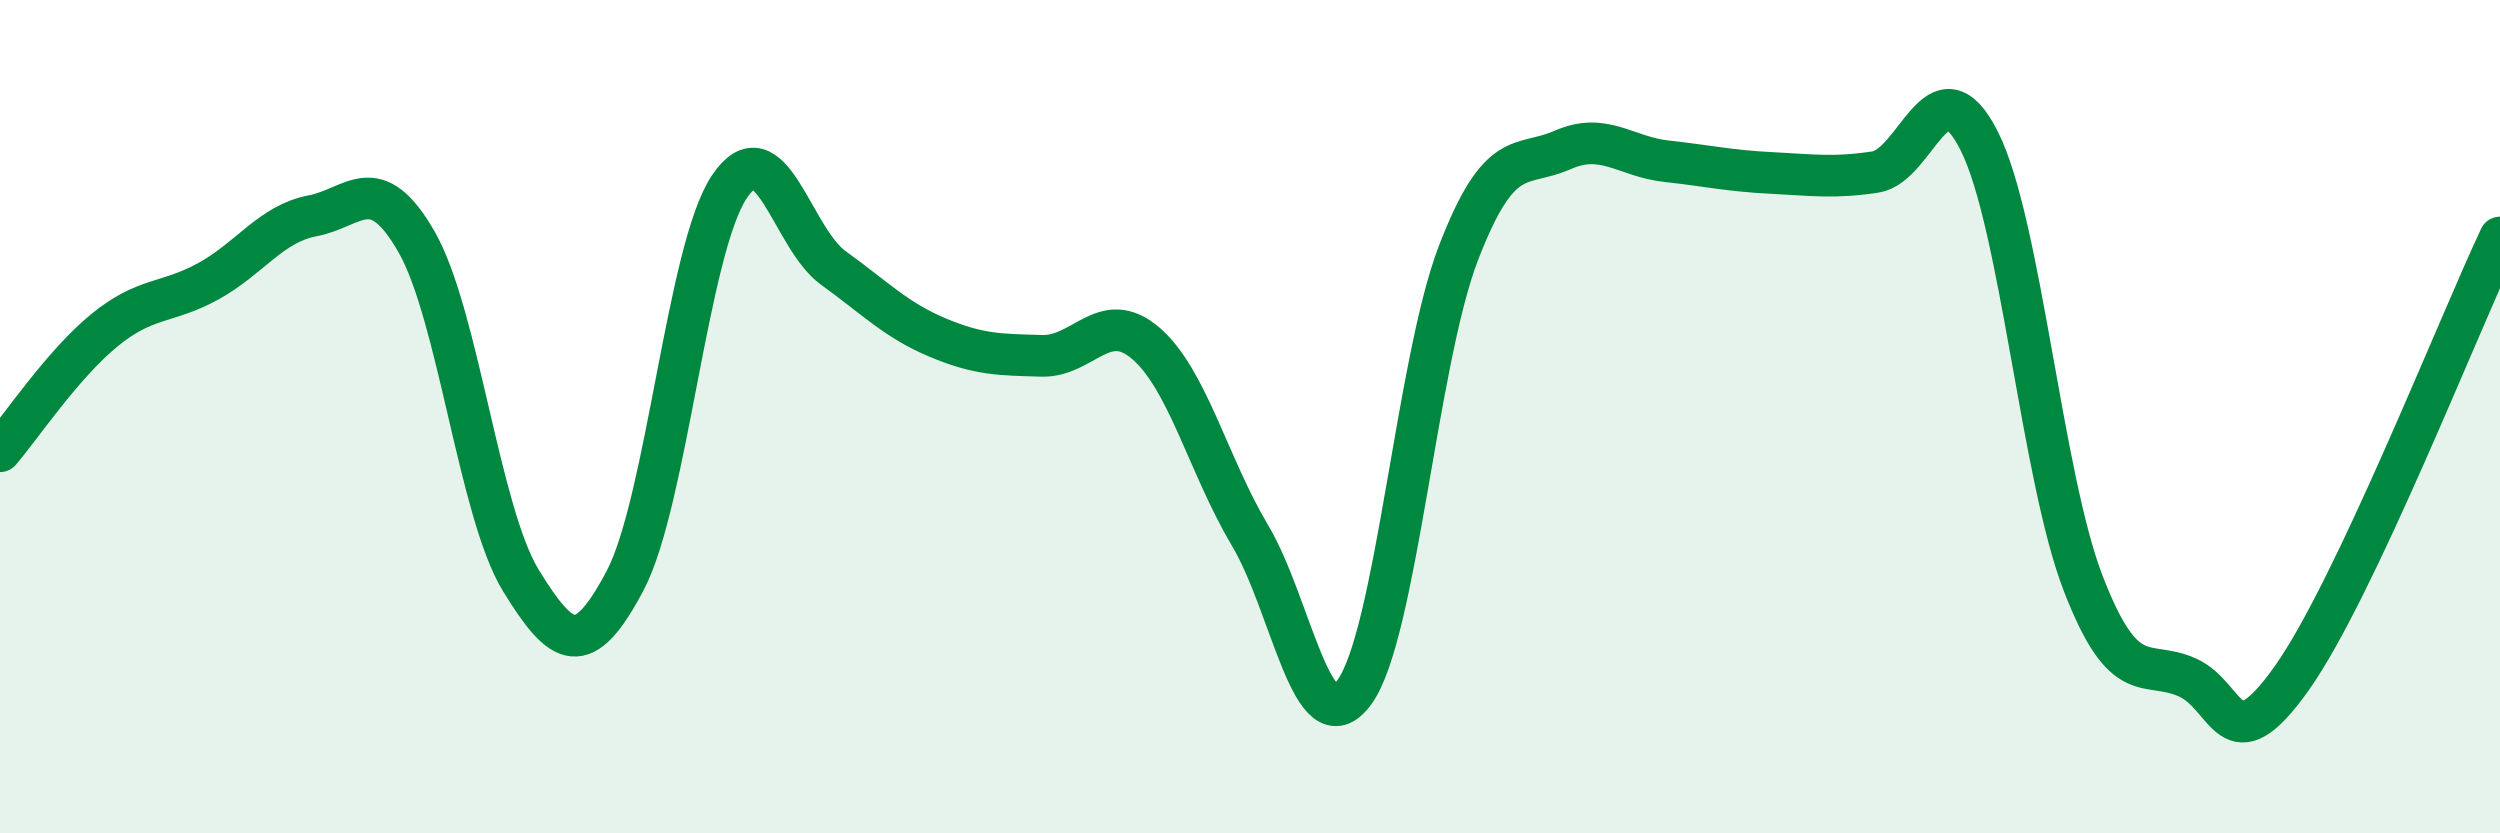 
    <svg width="60" height="20" viewBox="0 0 60 20" xmlns="http://www.w3.org/2000/svg">
      <path
        d="M 0,10.83 C 0.5,10.25 1.5,8.75 2.5,7.93 C 3.5,7.11 4,7.3 5,6.75 C 6,6.2 6.5,5.37 7.5,5.18 C 8.5,4.99 9,4.06 10,5.81 C 11,7.56 11.5,12.3 12.5,13.93 C 13.5,15.56 14,15.83 15,13.94 C 16,12.05 16.5,5.99 17.5,4.49 C 18.5,2.99 19,5.71 20,6.43 C 21,7.15 21.5,7.68 22.5,8.1 C 23.5,8.52 24,8.51 25,8.54 C 26,8.57 26.5,7.38 27.5,8.24 C 28.5,9.1 29,11.17 30,12.85 C 31,14.53 31.5,17.97 32.5,16.62 C 33.5,15.27 34,8.68 35,6.08 C 36,3.48 36.5,4.04 37.5,3.6 C 38.5,3.16 39,3.76 40,3.87 C 41,3.98 41.5,4.1 42.5,4.15 C 43.5,4.2 44,4.28 45,4.13 C 46,3.98 46.5,1.4 47.5,3.38 C 48.5,5.36 49,11.43 50,14.01 C 51,16.59 51.5,15.81 52.5,16.26 C 53.5,16.71 53.5,18.39 55,16.28 C 56.5,14.17 59,7.82 60,5.7L60 20L0 20Z"
        fill="#008740"
        opacity="0.1"
        stroke-linecap="round"
        stroke-linejoin="round"
      />
      <path
        d="M 0,10.83 C 0.5,10.25 1.5,8.75 2.5,7.93 C 3.5,7.11 4,7.3 5,6.75 C 6,6.2 6.5,5.37 7.5,5.18 C 8.5,4.99 9,4.06 10,5.81 C 11,7.56 11.5,12.3 12.5,13.93 C 13.5,15.56 14,15.83 15,13.94 C 16,12.05 16.5,5.99 17.5,4.49 C 18.5,2.99 19,5.71 20,6.43 C 21,7.15 21.5,7.68 22.5,8.1 C 23.5,8.52 24,8.51 25,8.54 C 26,8.57 26.5,7.38 27.5,8.24 C 28.5,9.1 29,11.17 30,12.85 C 31,14.53 31.5,17.97 32.5,16.62 C 33.5,15.27 34,8.68 35,6.08 C 36,3.48 36.5,4.04 37.5,3.6 C 38.5,3.16 39,3.76 40,3.87 C 41,3.98 41.5,4.1 42.5,4.15 C 43.5,4.2 44,4.28 45,4.13 C 46,3.98 46.5,1.4 47.5,3.38 C 48.5,5.36 49,11.43 50,14.01 C 51,16.59 51.5,15.81 52.5,16.26 C 53.5,16.71 53.5,18.39 55,16.28 C 56.5,14.17 59,7.82 60,5.7"
        stroke="#008740"
        stroke-width="1"
        fill="none"
        stroke-linecap="round"
        stroke-linejoin="round"
      />
    </svg>
  